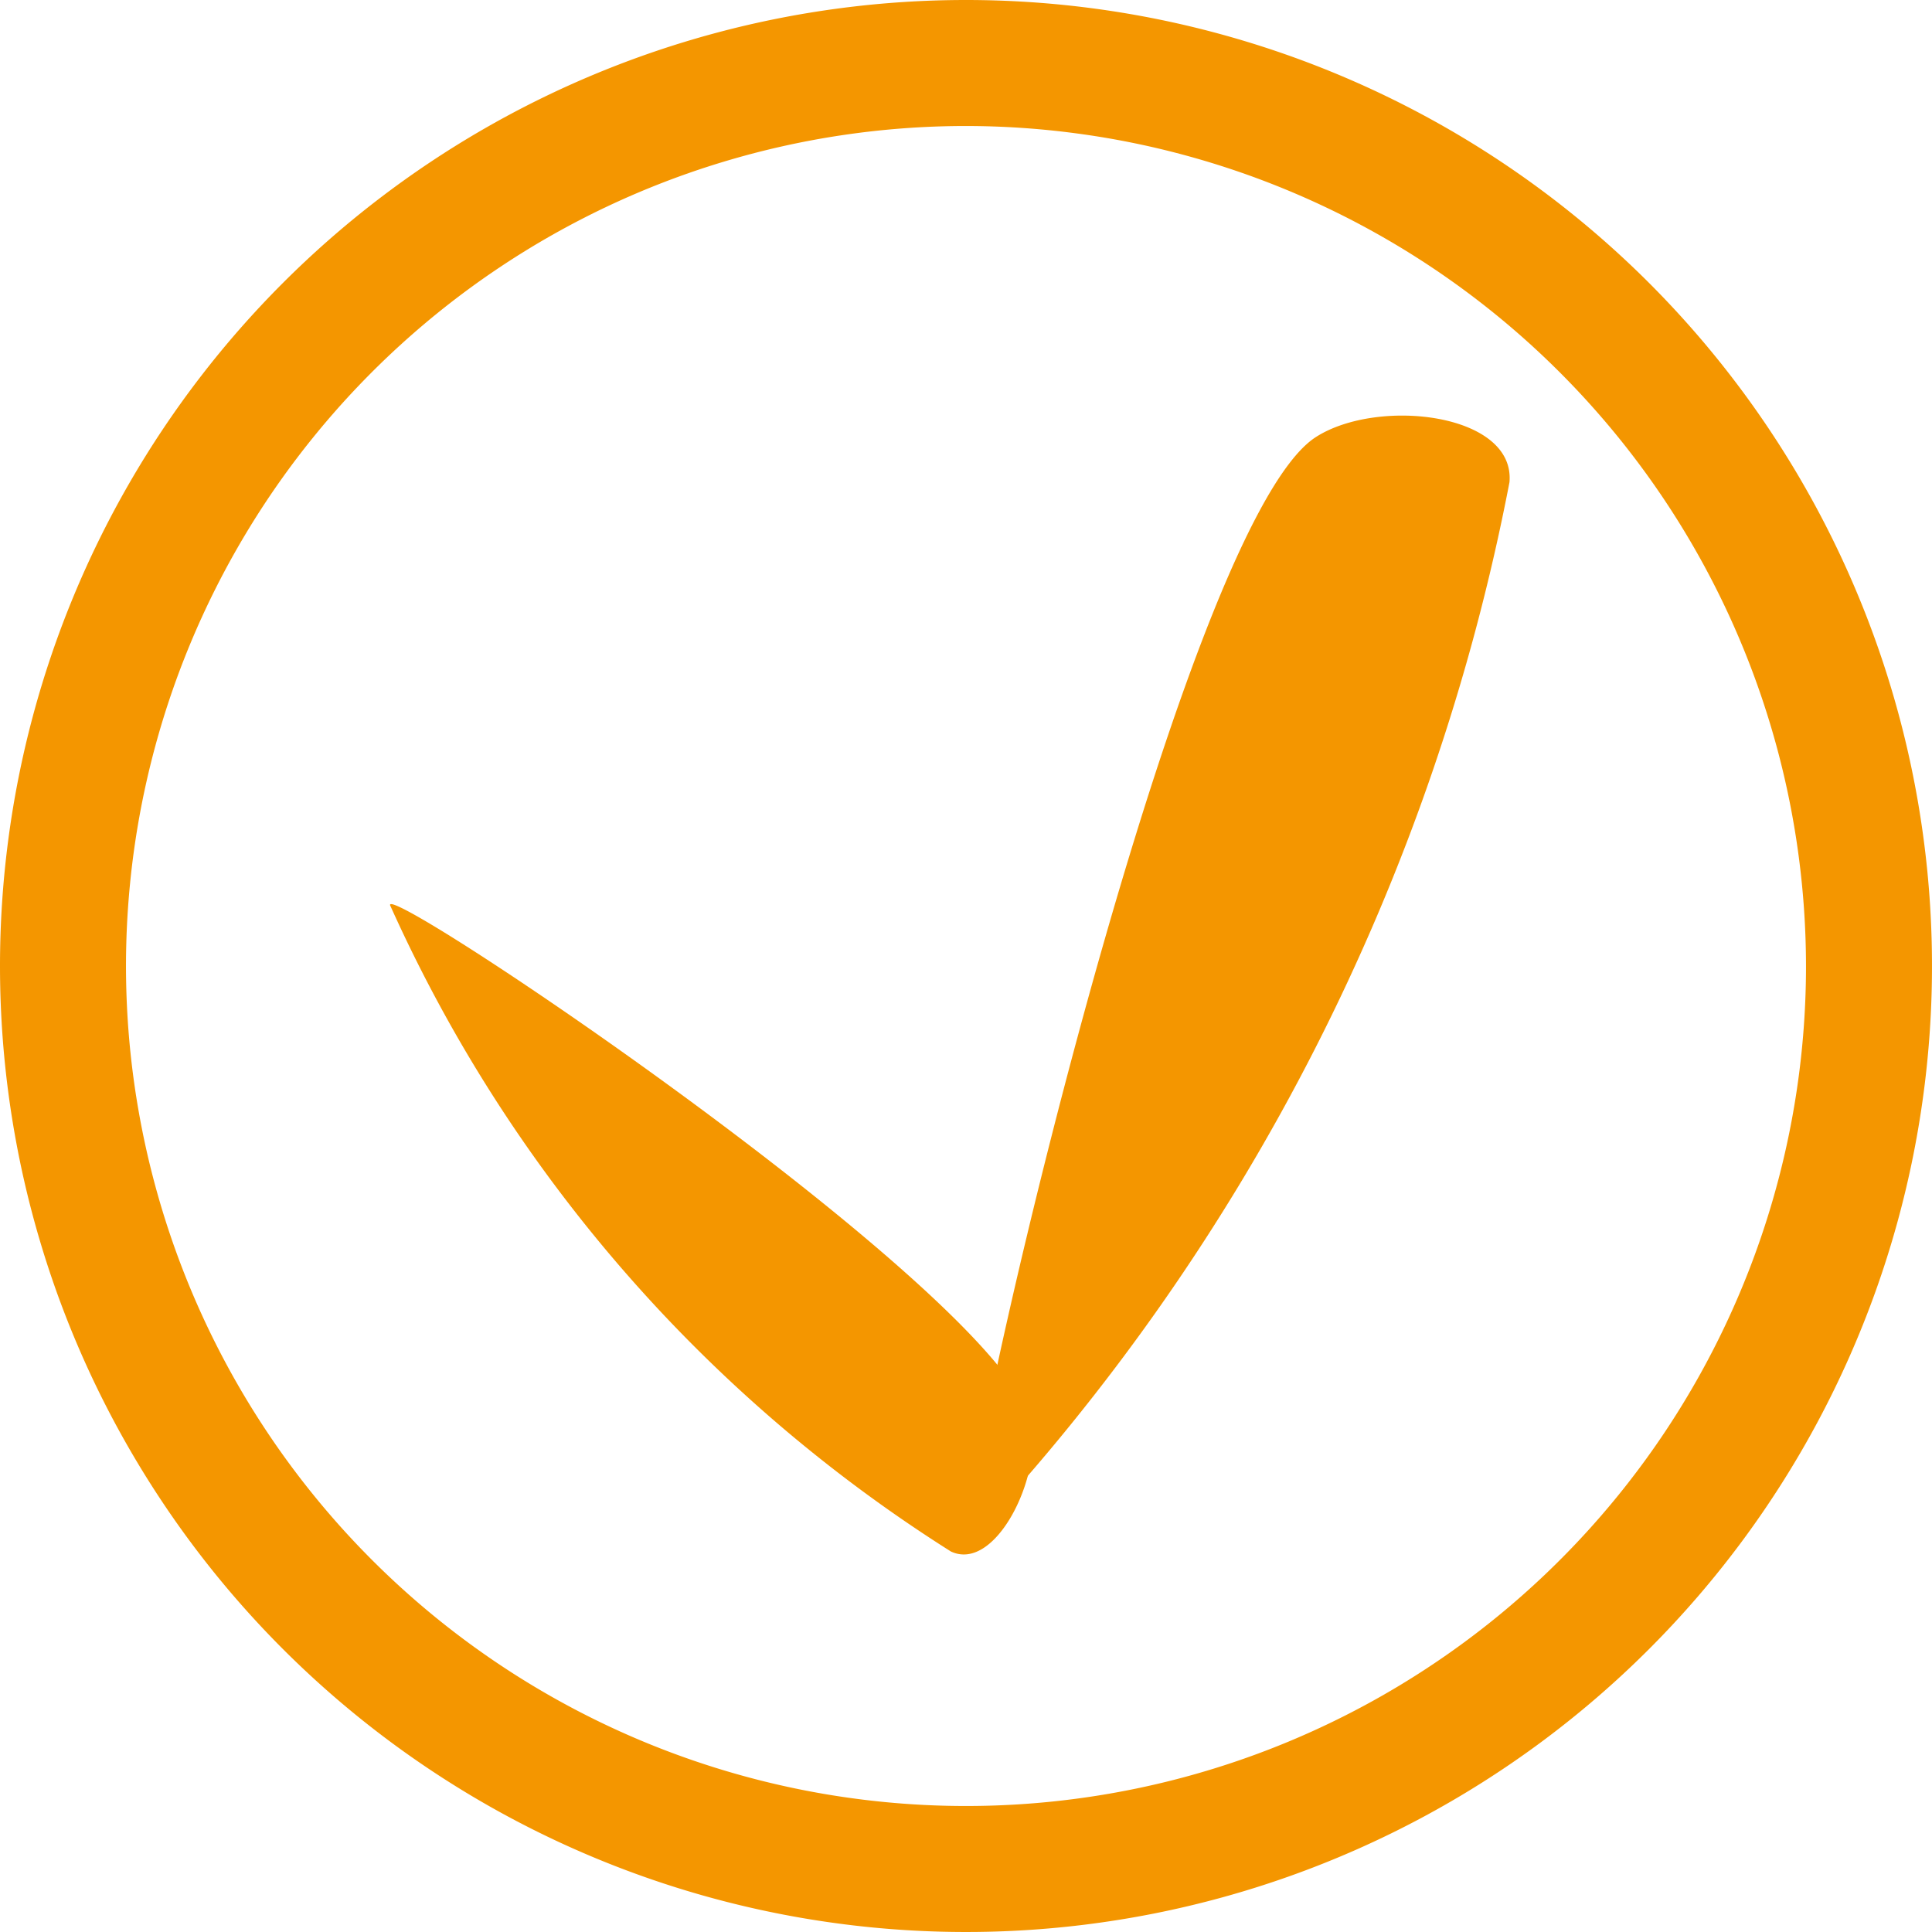 <svg xmlns="http://www.w3.org/2000/svg" width="23" height="23"><path d="M11.5 1.5a10 10 0 1 0 10 10 10.01 10.01 0 0 0-10-10m0-1.5A11.5 11.5 0 1 1 0 11.5 11.5 11.5 0 0 1 11.5 0Z" fill="#f49600"/><path fill="#f49600" d="M4.65 10.79c-.26-.44 7.37 4.67 7.63 6.16.12.64-.43 1.77-.96 1.52a17.64 17.64 0 0 1-6.67-7.68Z"/><path fill="#f49600" d="M11.56 18.3c-.41.56 2.41-12.03 4.11-13.1.74-.47 2.37-.28 2.3.54a25.44 25.44 0 0 1-6.4 12.57Z"/></svg>